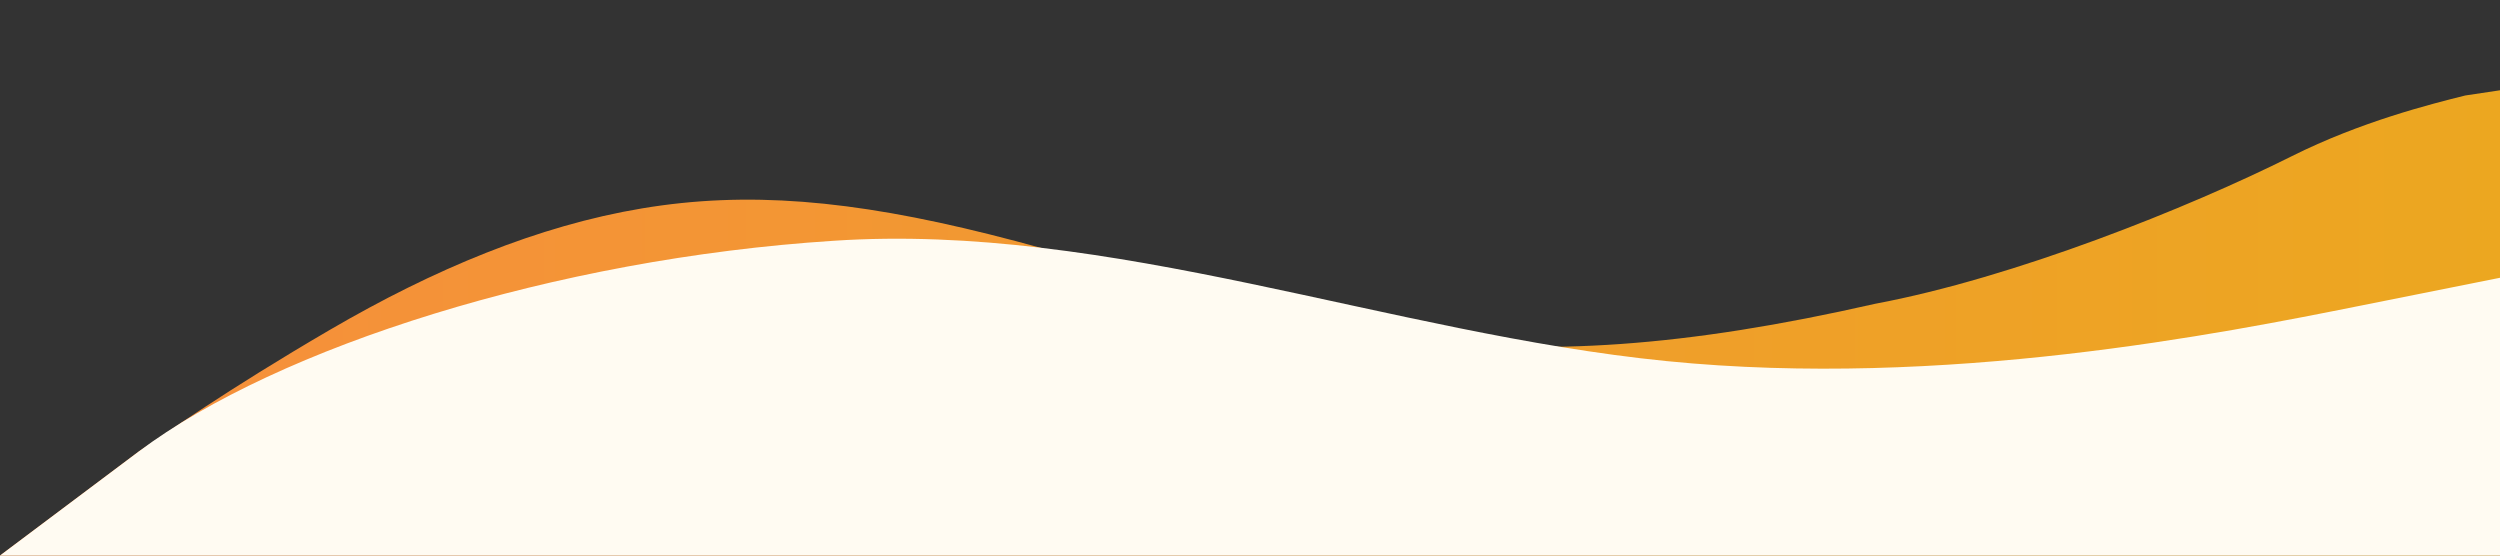 <?xml version="1.0" encoding="UTF-8"?> <svg xmlns="http://www.w3.org/2000/svg" viewBox="0 0 1440 320"><rect x="0" y="0" width="1440" height="320" fill="#333333" stroke="none"/><defs><linearGradient id="orangeGradient" x1="0%" y1="0%" x2="100%" y2="0%"><stop offset="0%" style="stop-color: #f68e3d;stop-opacity:1"></stop><stop offset="100%" style="stop-color: #eca720;stop-opacity:1"></stop></linearGradient></defs><path fill="url(#orangeGradient)" fill-opacity="1" d="M0,320L80,260C95,250,130,225,190,190C250,155,310,130,370,120C430,110,490,115,570,135C650,155,730,185,810,195C890,205,970,200,1080,175C1160,160,1260,120,1320,90C1360,70,1400,60,1420,55L1440,52L1440,320L0,320Z"></path><path fill=" #fffbf2" fill-opacity="1" d="M0,320L80,260C160,200,320,149,480,138.7C640,128,800,192,960,208C1120,224,1280,192,1360,176L1440,160L1440,320L1360,320C1280,320,1120,320,960,320C800,320,640,320,480,320C320,320,160,320,80,320L0,320Z"></path></svg> 